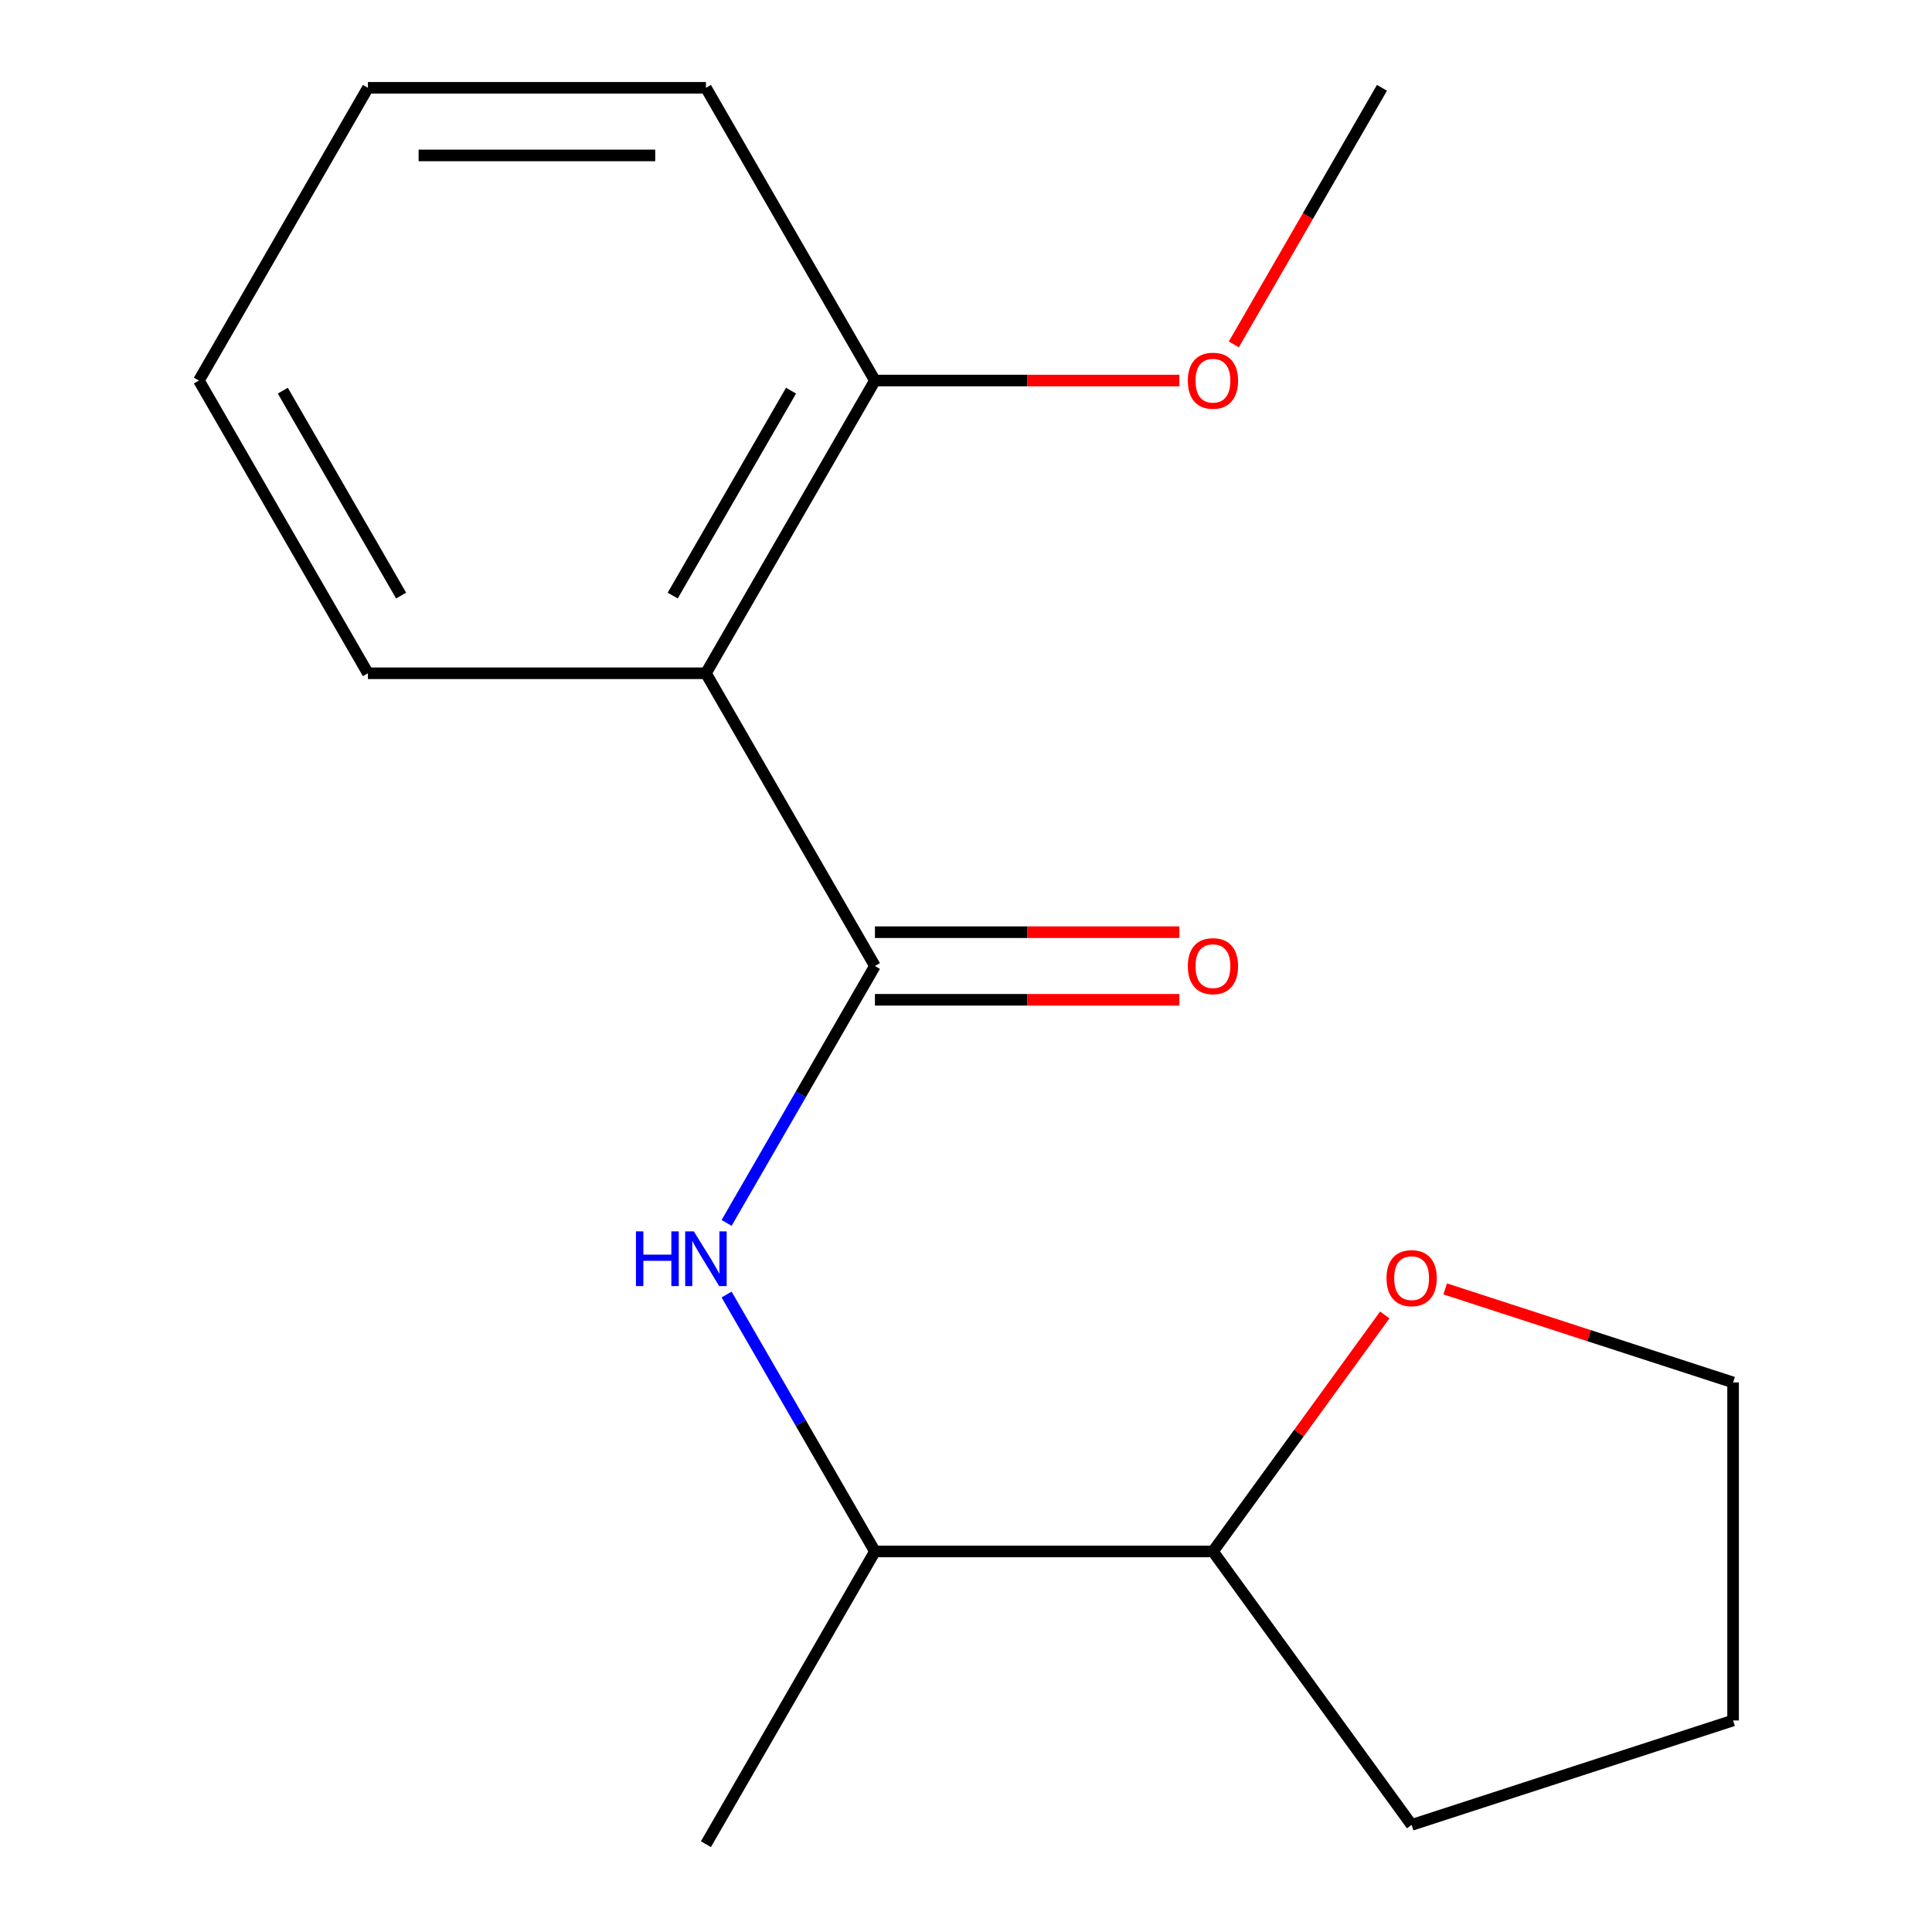 <?xml version='1.0' encoding='iso-8859-1'?>
<svg version='1.1' baseProfile='full'
              xmlns='http://www.w3.org/2000/svg'
                      xmlns:rdkit='http://www.rdkit.org/xml'
                      xmlns:xlink='http://www.w3.org/1999/xlink'
                  xml:space='preserve'
width='1000px' height='1000px' viewBox='0 0 1000 1000'>
<!-- END OF HEADER -->
<rect style='opacity:1.0;fill:#FFFFFF;stroke:none' width='1000' height='1000' x='0' y='0'> </rect>
<path class='bond-0' d='M 452.864,500 L 365.386,348.485' style='fill:none;fill-rule:evenodd;stroke:#000000;stroke-width:6px;stroke-linecap:butt;stroke-linejoin:miter;stroke-opacity:1' />
<path class='bond-1' d='M 452.864,500 L 414.475,566.491' style='fill:none;fill-rule:evenodd;stroke:#000000;stroke-width:6px;stroke-linecap:butt;stroke-linejoin:miter;stroke-opacity:1' />
<path class='bond-1' d='M 414.475,566.491 L 376.087,632.981' style='fill:none;fill-rule:evenodd;stroke:#0000FF;stroke-width:6px;stroke-linecap:butt;stroke-linejoin:miter;stroke-opacity:1' />
<path class='bond-3' d='M 452.864,517.495 L 531.654,517.495' style='fill:none;fill-rule:evenodd;stroke:#000000;stroke-width:6px;stroke-linecap:butt;stroke-linejoin:miter;stroke-opacity:1' />
<path class='bond-3' d='M 531.654,517.495 L 610.444,517.495' style='fill:none;fill-rule:evenodd;stroke:#FF0000;stroke-width:6px;stroke-linecap:butt;stroke-linejoin:miter;stroke-opacity:1' />
<path class='bond-3' d='M 452.864,482.505 L 531.654,482.505' style='fill:none;fill-rule:evenodd;stroke:#000000;stroke-width:6px;stroke-linecap:butt;stroke-linejoin:miter;stroke-opacity:1' />
<path class='bond-3' d='M 531.654,482.505 L 610.444,482.505' style='fill:none;fill-rule:evenodd;stroke:#FF0000;stroke-width:6px;stroke-linecap:butt;stroke-linejoin:miter;stroke-opacity:1' />
<path class='bond-4' d='M 365.386,348.485 L 452.864,196.97' style='fill:none;fill-rule:evenodd;stroke:#000000;stroke-width:6px;stroke-linecap:butt;stroke-linejoin:miter;stroke-opacity:1' />
<path class='bond-4' d='M 348.205,308.262 L 409.439,202.202' style='fill:none;fill-rule:evenodd;stroke:#000000;stroke-width:6px;stroke-linecap:butt;stroke-linejoin:miter;stroke-opacity:1' />
<path class='bond-7' d='M 365.386,348.485 L 190.432,348.485' style='fill:none;fill-rule:evenodd;stroke:#000000;stroke-width:6px;stroke-linecap:butt;stroke-linejoin:miter;stroke-opacity:1' />
<path class='bond-2' d='M 376.087,670.049 L 414.475,736.54' style='fill:none;fill-rule:evenodd;stroke:#0000FF;stroke-width:6px;stroke-linecap:butt;stroke-linejoin:miter;stroke-opacity:1' />
<path class='bond-2' d='M 414.475,736.54 L 452.864,803.03' style='fill:none;fill-rule:evenodd;stroke:#000000;stroke-width:6px;stroke-linecap:butt;stroke-linejoin:miter;stroke-opacity:1' />
<path class='bond-6' d='M 452.864,803.03 L 627.818,803.03' style='fill:none;fill-rule:evenodd;stroke:#000000;stroke-width:6px;stroke-linecap:butt;stroke-linejoin:miter;stroke-opacity:1' />
<path class='bond-10' d='M 452.864,803.03 L 365.386,954.545' style='fill:none;fill-rule:evenodd;stroke:#000000;stroke-width:6px;stroke-linecap:butt;stroke-linejoin:miter;stroke-opacity:1' />
<path class='bond-8' d='M 452.864,196.97 L 531.654,196.97' style='fill:none;fill-rule:evenodd;stroke:#000000;stroke-width:6px;stroke-linecap:butt;stroke-linejoin:miter;stroke-opacity:1' />
<path class='bond-8' d='M 531.654,196.97 L 610.444,196.97' style='fill:none;fill-rule:evenodd;stroke:#FF0000;stroke-width:6px;stroke-linecap:butt;stroke-linejoin:miter;stroke-opacity:1' />
<path class='bond-11' d='M 452.864,196.97 L 365.386,45.455' style='fill:none;fill-rule:evenodd;stroke:#000000;stroke-width:6px;stroke-linecap:butt;stroke-linejoin:miter;stroke-opacity:1' />
<path class='bond-5' d='M 716.752,680.623 L 672.285,741.827' style='fill:none;fill-rule:evenodd;stroke:#FF0000;stroke-width:6px;stroke-linecap:butt;stroke-linejoin:miter;stroke-opacity:1' />
<path class='bond-5' d='M 672.285,741.827 L 627.818,803.03' style='fill:none;fill-rule:evenodd;stroke:#000000;stroke-width:6px;stroke-linecap:butt;stroke-linejoin:miter;stroke-opacity:1' />
<path class='bond-9' d='M 748.028,667.134 L 822.537,691.344' style='fill:none;fill-rule:evenodd;stroke:#FF0000;stroke-width:6px;stroke-linecap:butt;stroke-linejoin:miter;stroke-opacity:1' />
<path class='bond-9' d='M 822.537,691.344 L 897.046,715.553' style='fill:none;fill-rule:evenodd;stroke:#000000;stroke-width:6px;stroke-linecap:butt;stroke-linejoin:miter;stroke-opacity:1' />
<path class='bond-12' d='M 627.818,803.03 L 730.654,944.572' style='fill:none;fill-rule:evenodd;stroke:#000000;stroke-width:6px;stroke-linecap:butt;stroke-linejoin:miter;stroke-opacity:1' />
<path class='bond-14' d='M 190.432,348.485 L 102.954,196.97' style='fill:none;fill-rule:evenodd;stroke:#000000;stroke-width:6px;stroke-linecap:butt;stroke-linejoin:miter;stroke-opacity:1' />
<path class='bond-14' d='M 207.613,308.262 L 146.379,202.202' style='fill:none;fill-rule:evenodd;stroke:#000000;stroke-width:6px;stroke-linecap:butt;stroke-linejoin:miter;stroke-opacity:1' />
<path class='bond-13' d='M 638.611,178.276 L 676.953,111.865' style='fill:none;fill-rule:evenodd;stroke:#FF0000;stroke-width:6px;stroke-linecap:butt;stroke-linejoin:miter;stroke-opacity:1' />
<path class='bond-13' d='M 676.953,111.865 L 715.296,45.455' style='fill:none;fill-rule:evenodd;stroke:#000000;stroke-width:6px;stroke-linecap:butt;stroke-linejoin:miter;stroke-opacity:1' />
<path class='bond-18' d='M 897.046,715.553 L 897.046,890.508' style='fill:none;fill-rule:evenodd;stroke:#000000;stroke-width:6px;stroke-linecap:butt;stroke-linejoin:miter;stroke-opacity:1' />
<path class='bond-17' d='M 365.386,45.455 L 190.432,45.455' style='fill:none;fill-rule:evenodd;stroke:#000000;stroke-width:6px;stroke-linecap:butt;stroke-linejoin:miter;stroke-opacity:1' />
<path class='bond-17' d='M 339.143,80.445 L 216.675,80.445' style='fill:none;fill-rule:evenodd;stroke:#000000;stroke-width:6px;stroke-linecap:butt;stroke-linejoin:miter;stroke-opacity:1' />
<path class='bond-15' d='M 730.654,944.572 L 897.046,890.508' style='fill:none;fill-rule:evenodd;stroke:#000000;stroke-width:6px;stroke-linecap:butt;stroke-linejoin:miter;stroke-opacity:1' />
<path class='bond-16' d='M 102.954,196.97 L 190.432,45.455' style='fill:none;fill-rule:evenodd;stroke:#000000;stroke-width:6px;stroke-linecap:butt;stroke-linejoin:miter;stroke-opacity:1' />
<path  class='atom-2' d='M 329.166 637.355
L 333.006 637.355
L 333.006 649.395
L 347.486 649.395
L 347.486 637.355
L 351.326 637.355
L 351.326 665.675
L 347.486 665.675
L 347.486 652.595
L 333.006 652.595
L 333.006 665.675
L 329.166 665.675
L 329.166 637.355
' fill='#0000FF'/>
<path  class='atom-2' d='M 359.126 637.355
L 368.406 652.355
Q 369.326 653.835, 370.806 656.515
Q 372.286 659.195, 372.366 659.355
L 372.366 637.355
L 376.126 637.355
L 376.126 665.675
L 372.246 665.675
L 362.286 649.275
Q 361.126 647.355, 359.886 645.155
Q 358.686 642.955, 358.326 642.275
L 358.326 665.675
L 354.646 665.675
L 354.646 637.355
L 359.126 637.355
' fill='#0000FF'/>
<path  class='atom-4' d='M 614.818 500.08
Q 614.818 493.28, 618.178 489.48
Q 621.538 485.68, 627.818 485.68
Q 634.098 485.68, 637.458 489.48
Q 640.818 493.28, 640.818 500.08
Q 640.818 506.96, 637.418 510.88
Q 634.018 514.76, 627.818 514.76
Q 621.578 514.76, 618.178 510.88
Q 614.818 507, 614.818 500.08
M 627.818 511.56
Q 632.138 511.56, 634.458 508.68
Q 636.818 505.76, 636.818 500.08
Q 636.818 494.52, 634.458 491.72
Q 632.138 488.88, 627.818 488.88
Q 623.498 488.88, 621.138 491.68
Q 618.818 494.48, 618.818 500.08
Q 618.818 505.8, 621.138 508.68
Q 623.498 511.56, 627.818 511.56
' fill='#FF0000'/>
<path  class='atom-6' d='M 717.654 661.569
Q 717.654 654.769, 721.014 650.969
Q 724.374 647.169, 730.654 647.169
Q 736.934 647.169, 740.294 650.969
Q 743.654 654.769, 743.654 661.569
Q 743.654 668.449, 740.254 672.369
Q 736.854 676.249, 730.654 676.249
Q 724.414 676.249, 721.014 672.369
Q 717.654 668.489, 717.654 661.569
M 730.654 673.049
Q 734.974 673.049, 737.294 670.169
Q 739.654 667.249, 739.654 661.569
Q 739.654 656.009, 737.294 653.209
Q 734.974 650.369, 730.654 650.369
Q 726.334 650.369, 723.974 653.169
Q 721.654 655.969, 721.654 661.569
Q 721.654 667.289, 723.974 670.169
Q 726.334 673.049, 730.654 673.049
' fill='#FF0000'/>
<path  class='atom-9' d='M 614.818 197.05
Q 614.818 190.25, 618.178 186.45
Q 621.538 182.65, 627.818 182.65
Q 634.098 182.65, 637.458 186.45
Q 640.818 190.25, 640.818 197.05
Q 640.818 203.93, 637.418 207.85
Q 634.018 211.73, 627.818 211.73
Q 621.578 211.73, 618.178 207.85
Q 614.818 203.97, 614.818 197.05
M 627.818 208.53
Q 632.138 208.53, 634.458 205.65
Q 636.818 202.73, 636.818 197.05
Q 636.818 191.49, 634.458 188.69
Q 632.138 185.85, 627.818 185.85
Q 623.498 185.85, 621.138 188.65
Q 618.818 191.45, 618.818 197.05
Q 618.818 202.77, 621.138 205.65
Q 623.498 208.53, 627.818 208.53
' fill='#FF0000'/>
</svg>
